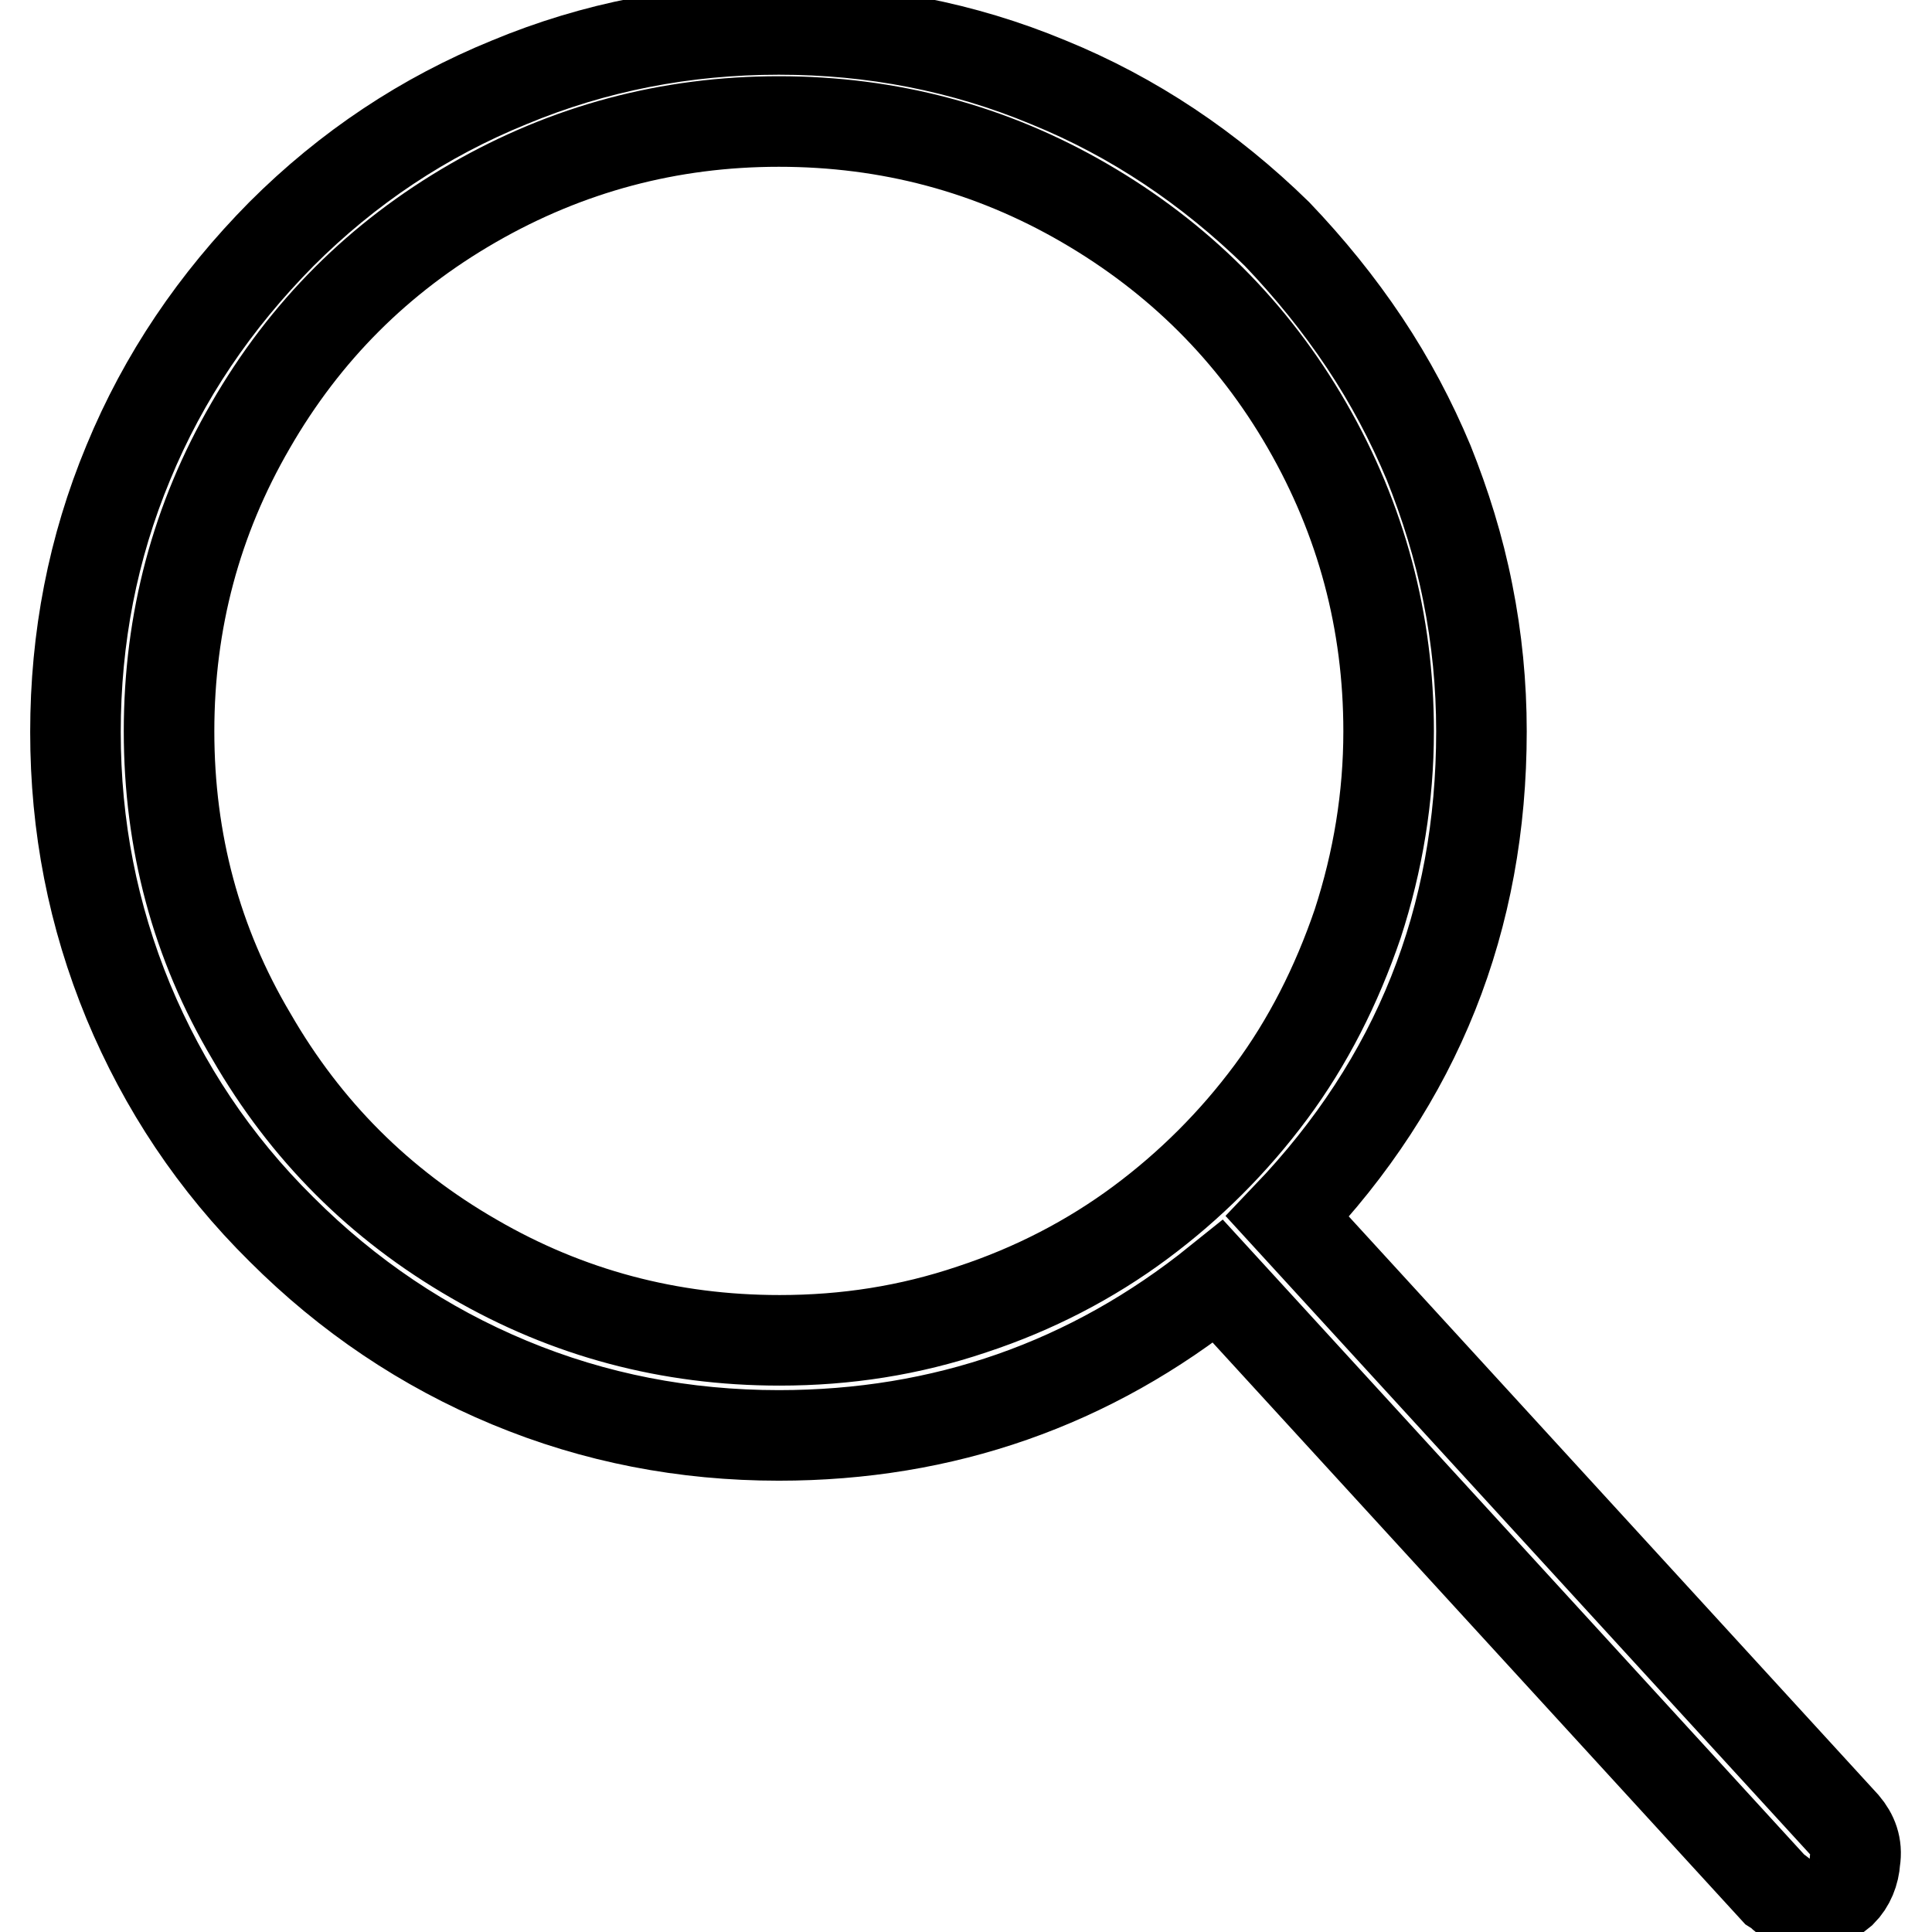 <?xml version="1.0" encoding="utf-8"?>
<!-- Svg Vector Icons : http://www.onlinewebfonts.com/icon -->
<!DOCTYPE svg PUBLIC "-//W3C//DTD SVG 1.1//EN" "http://www.w3.org/Graphics/SVG/1.1/DTD/svg11.dtd">
<svg version="1.1" xmlns="http://www.w3.org/2000/svg" xmlns:xlink="http://www.w3.org/1999/xlink" x="0px" y="0px" viewBox="0 0 256 256" enable-background="new 0 0 256 256" xml:space="preserve">
<g> <path stroke-width="12" fill-opacity="0" stroke="#000000"  d="M244.4,241.8l-73.8-80.6c17.2-18,25.7-39.4,25.7-64.3c0-6.2-0.6-12.3-1.8-18.3c-1.2-6.1-3-11.8-5.2-17.3 c-2.3-5.5-5.1-10.8-8.5-15.9c-3.4-5.1-7.3-9.9-11.6-14.4c-8.9-8.7-19-15.5-30.3-20.1c-11.3-4.7-23.2-7-35.7-7 c-12.5,0-24.4,2.3-35.7,7C56.2,15.5,46.1,22.2,37.3,31C28.5,39.9,21.7,49.9,17,61.3c-4.7,11.3-7,23.2-7,35.7 c0,12.5,2.3,24.3,7,35.7c4.7,11.3,11.4,21.4,20.3,30.2c8.8,8.8,18.9,15.6,30.2,20.3c11.3,4.7,23.2,7,35.7,7 c21.8,0,41.3-6.8,58.2-20.4l73.8,80.6c0.3,0.2,0.6,0.3,0.7,0.5c0.2,0.2,0.4,0.3,0.6,0.5c0.2,0.2,0.5,0.3,0.8,0.5 c0.3,0.2,0.6,0.3,0.8,0.4c0.2,0.1,0.5,0.1,0.8,0.1h0.7c1.6,0,3.1-0.6,4.4-1.7c1.1-1.1,1.7-2.6,1.8-4.2 C246.1,244.6,245.5,243.1,244.4,241.8L244.4,241.8z M22.4,96.9c0-14.6,3.6-28.1,10.8-40.5c7.2-12.5,17-22.3,29.5-29.5 c12.5-7.2,26-10.8,40.5-10.8c14.6,0,28.1,3.6,40.5,10.8s22.3,17,29.5,29.5c7.2,12.5,10.8,26,10.8,40.5c0,8.7-1.4,17.2-4.1,25.5 c-2.8,8.2-6.6,15.7-11.5,22.3c-4.9,6.6-10.7,12.4-17.3,17.3c-6.6,4.9-14.1,8.8-22.3,11.5c-8.3,2.8-16.7,4.1-25.5,4.1 c-14.6,0-28.1-3.6-40.5-10.8c-12.5-7.2-22.3-17-29.5-29.5C26,125,22.4,111.5,22.4,96.9L22.4,96.9z"/></g>
</svg>